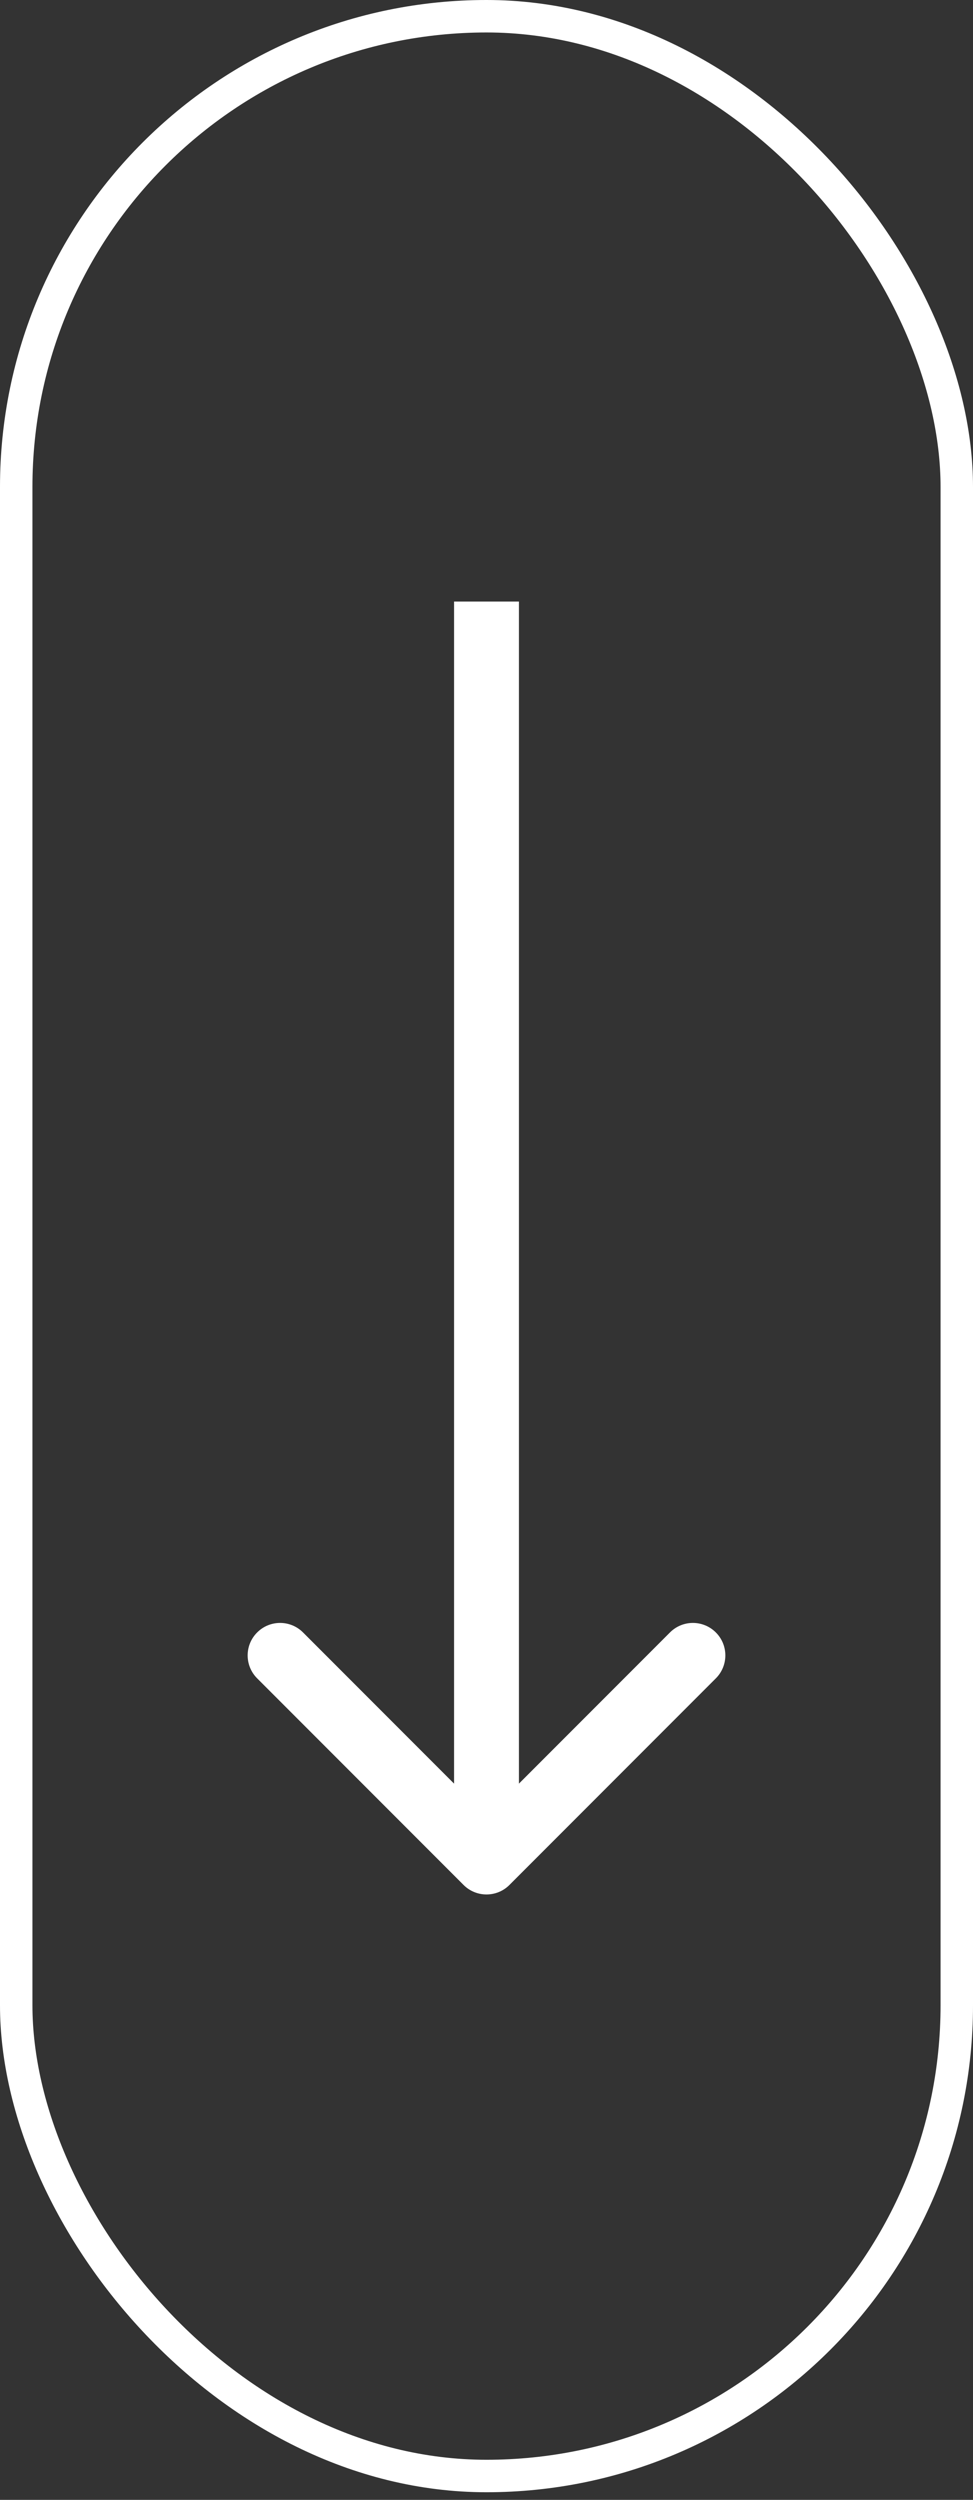<svg width="30" height="77" viewBox="0 0 30 77" fill="none" xmlns="http://www.w3.org/2000/svg">
<rect x="0" y="0" width="30" height="77" fill="#333333" stroke="none"/>
<path d="M14.293 58.06C14.683 58.45 15.317 58.45 15.707 58.06L22.071 51.696C22.462 51.305 22.462 50.672 22.071 50.282C21.68 49.891 21.047 49.891 20.657 50.282L15 55.939L9.343 50.282C8.953 49.891 8.319 49.891 7.929 50.282C7.538 50.672 7.538 51.305 7.929 51.696L14.293 58.06ZM14 18.529L14 57.353L16 57.353L16 18.529L14 18.529Z" fill="white"/>
<rect x="0.5" y="0.5" width="29" height="75.765" rx="14.5" stroke="white"/>
</svg>
